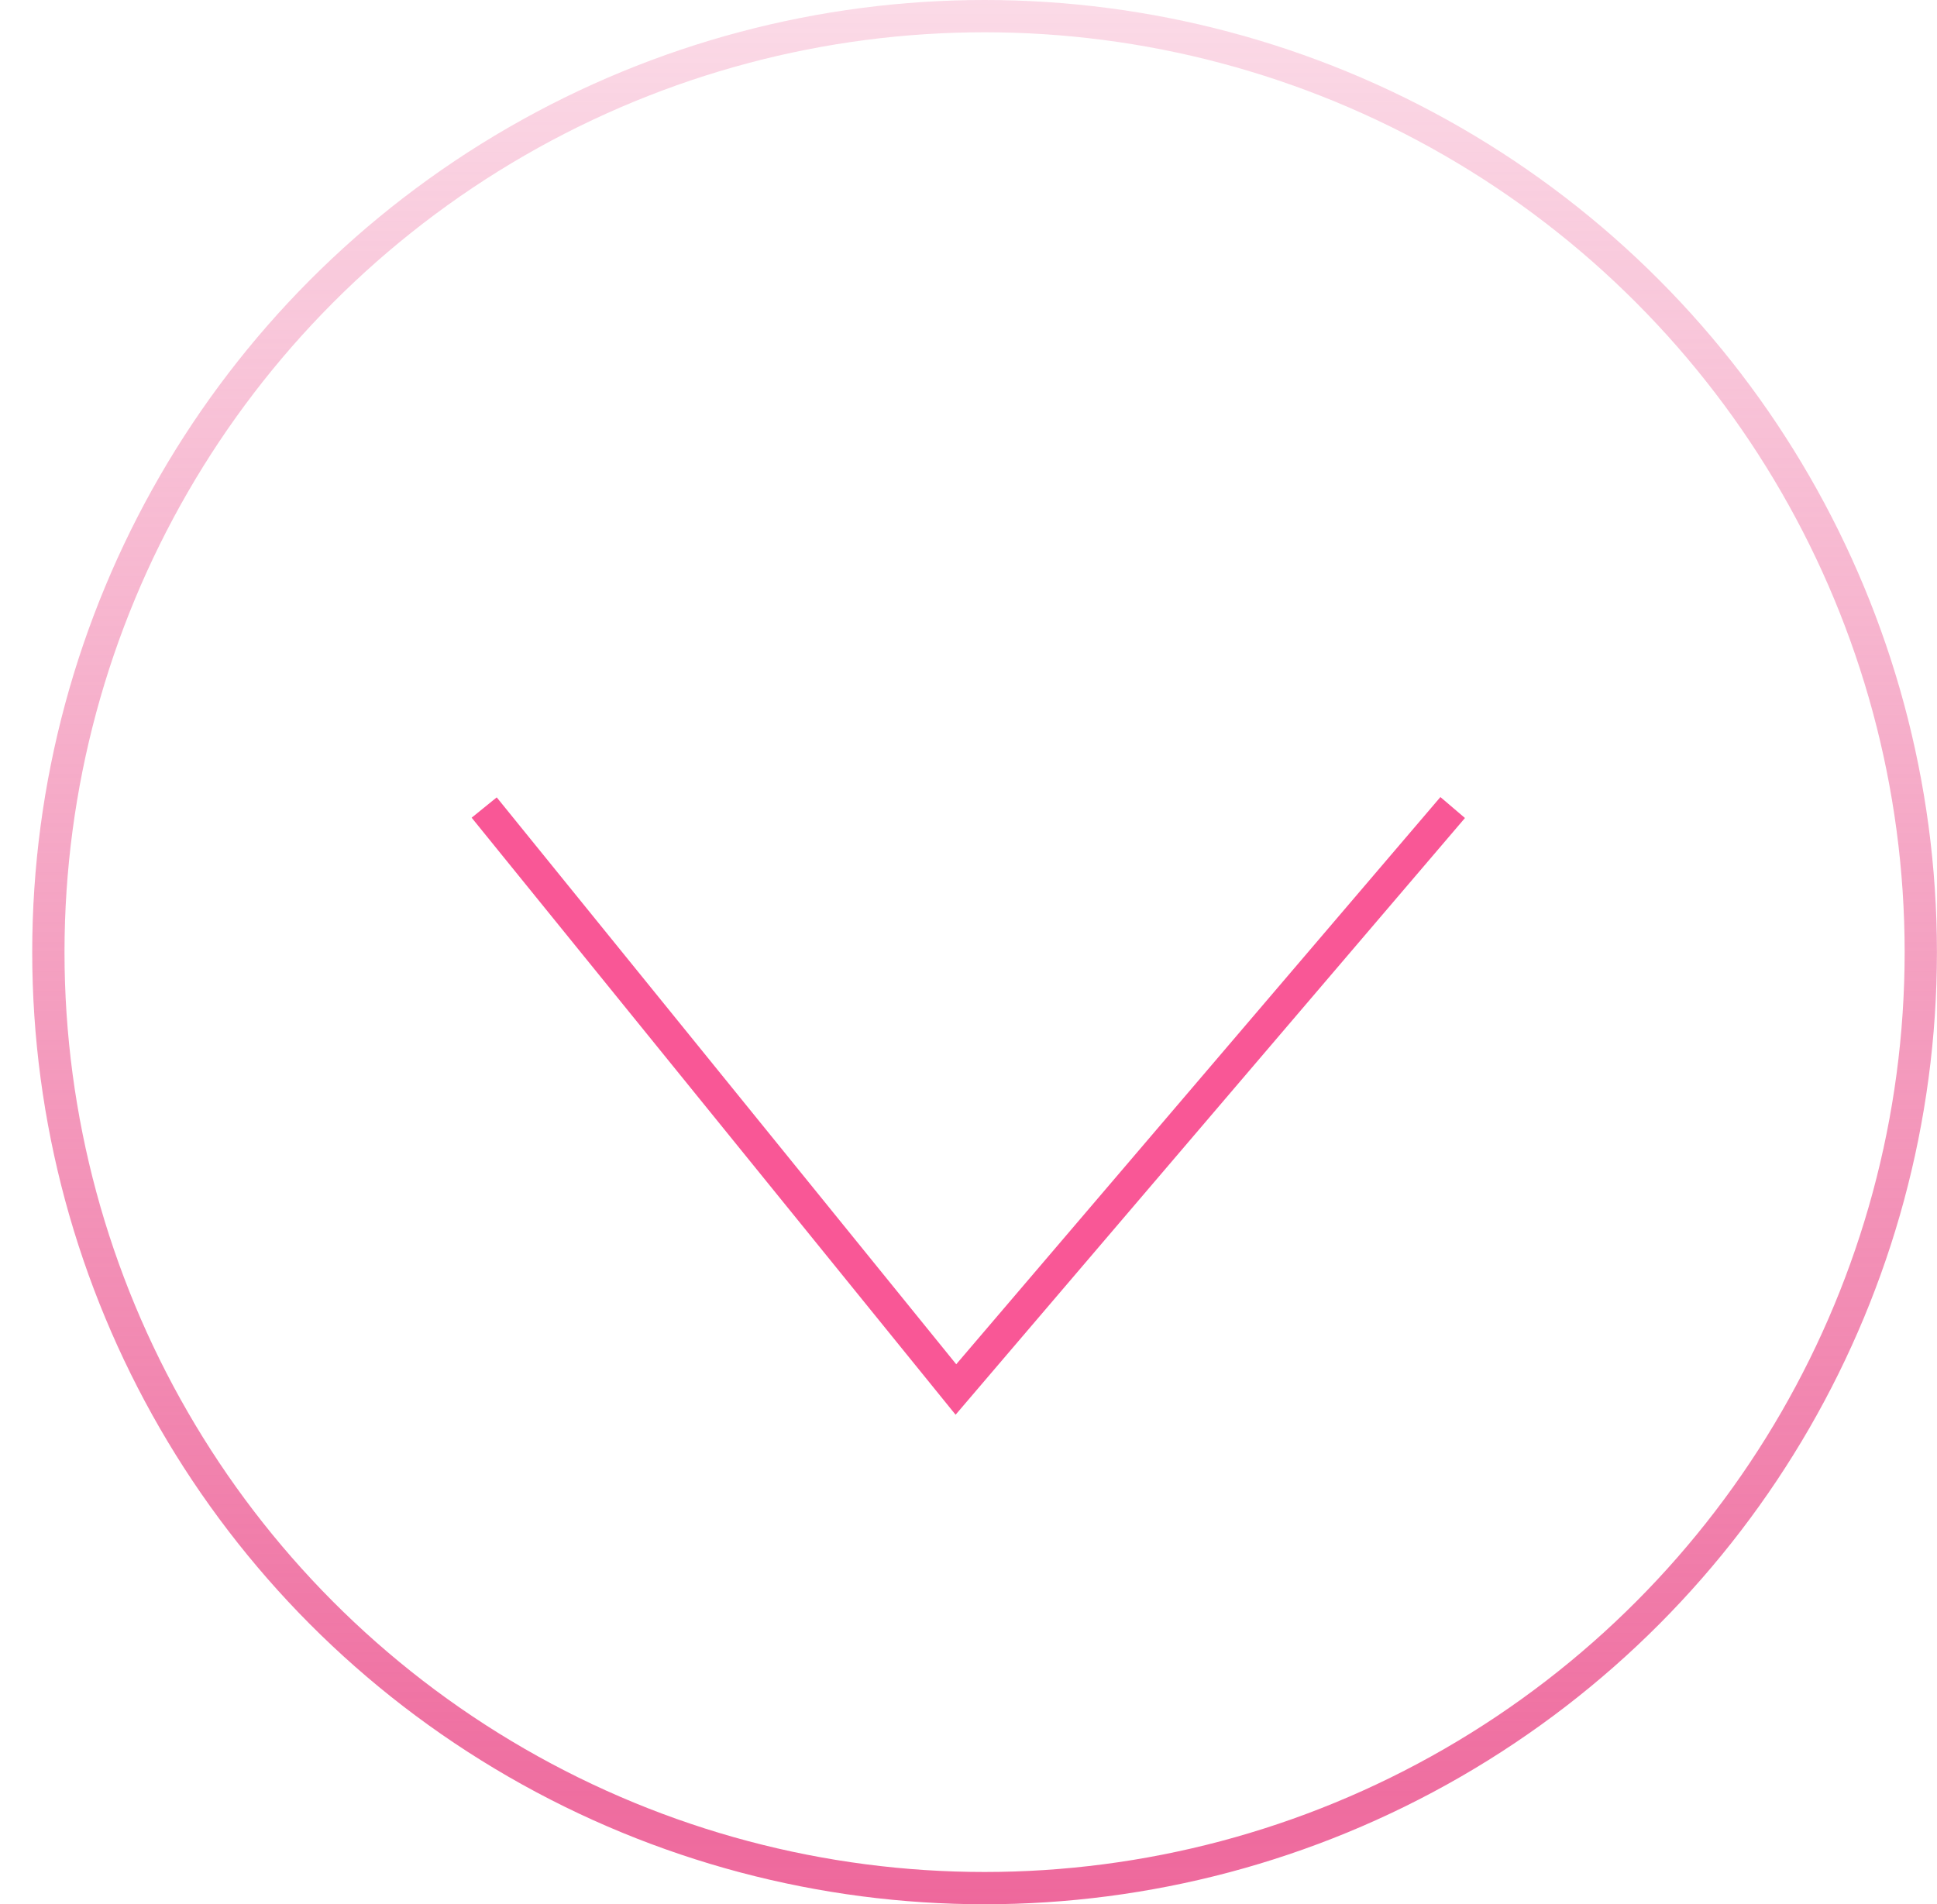 <?xml version="1.0" encoding="UTF-8"?> <svg xmlns="http://www.w3.org/2000/svg" width="60" height="59" viewBox="0 0 60 59" fill="none"> <circle cx="30.498" cy="29.5" r="29" stroke="url(#paint0_linear)"></circle> <path d="M14.998 25.02L29.61 43.051L44.998 25.02" stroke="#F95796"></path> <defs> <linearGradient id="paint0_linear" x1="30.998" y1="59" x2="30.998" y2="-19" gradientUnits="userSpaceOnUse"> <stop stop-color="#EE689C"></stop> <stop offset="1" stop-color="#EE689C" stop-opacity="0"></stop> </linearGradient> </defs> </svg> 